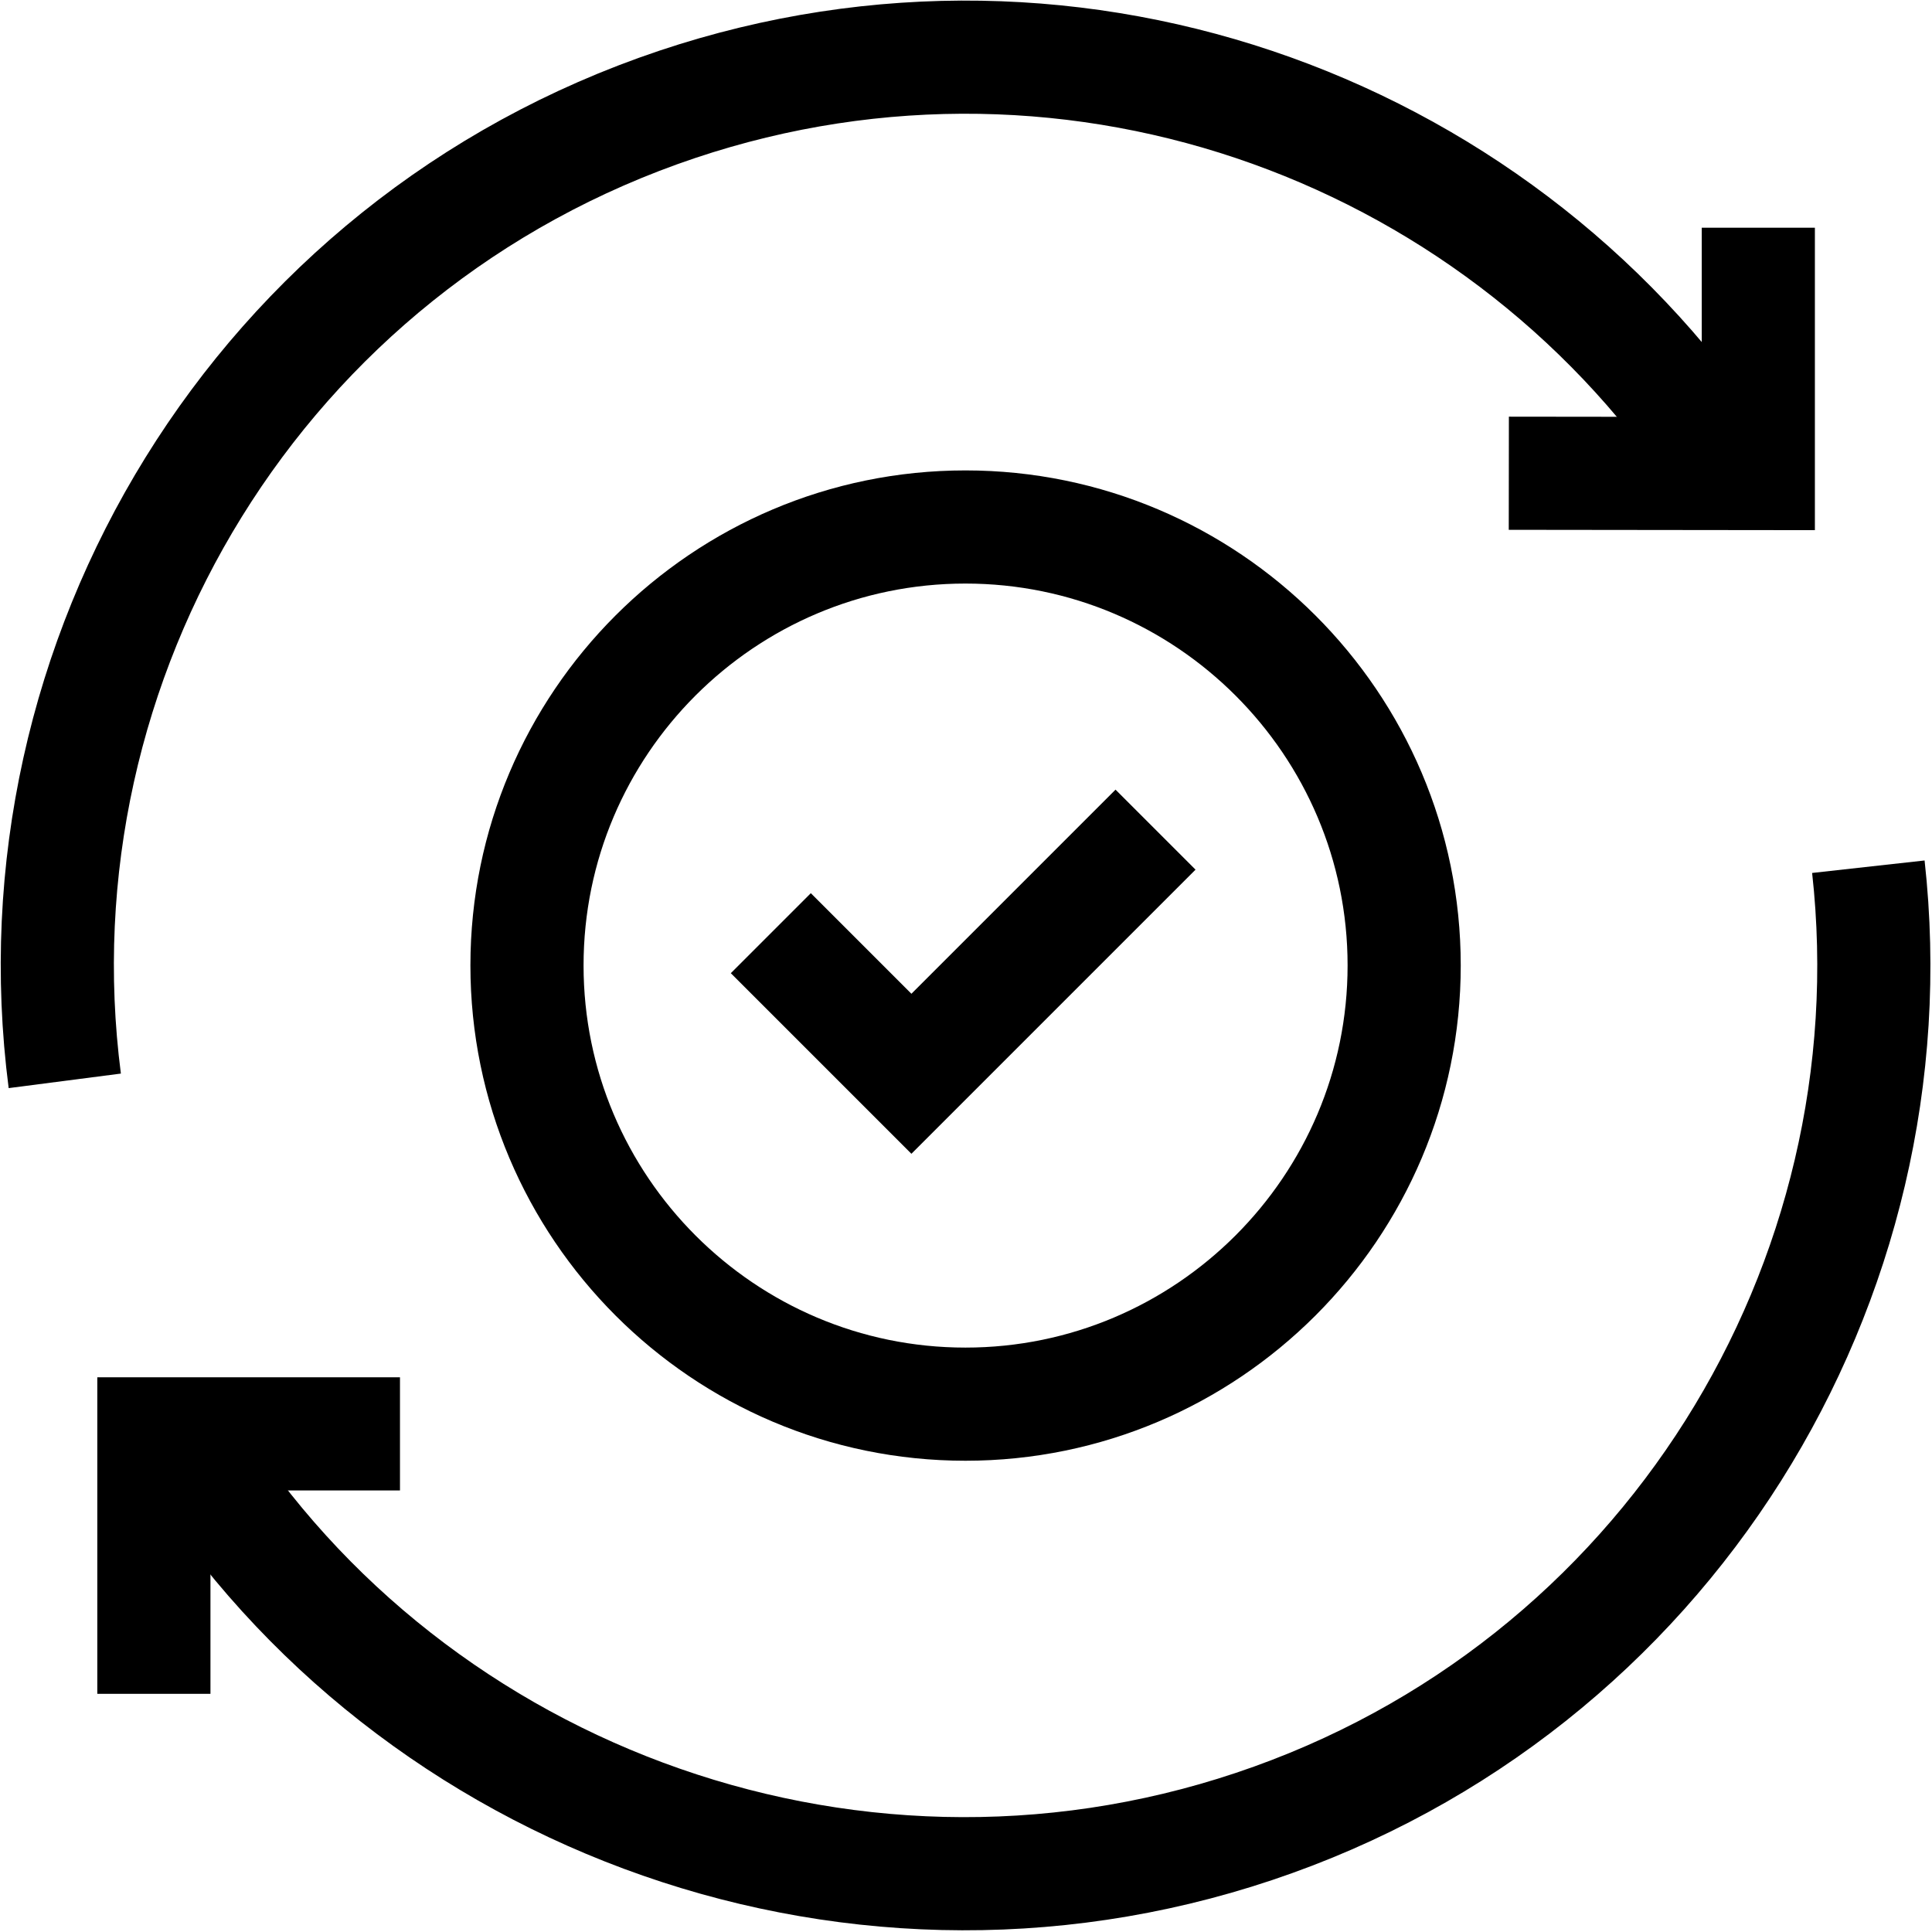 <svg version="1.2" xmlns="http://www.w3.org/2000/svg" viewBox="0 0 683 683" width="683" height="683">
	<title>checked-svg</title>
	<defs>
		<clipPath clipPathUnits="userSpaceOnUse" id="cp1">
			<path d="m0 0h682.67v682.67h-682.67z"/>
		</clipPath>
	</defs>
	<style>
		.s0 { fill: none;stroke: #000000;stroke-miterlimit:10;stroke-width: 40 } 
	</style>
	<filter id="f0">
		<feFlood flood-color="#eacd61" flood-opacity="1" />
		<feBlend mode="normal" in2="SourceGraphic"/>
		<feComposite in2="SourceAlpha" operator="in" />
	</filter>
	<g id="g3363" filter="url(#f0)">
		<g id="g3365">
			<g id="Clip-Path: g3367" clip-path="url(#cp1)">
				<g id="g3367">
					<g id="g3373">
						<path id="path3375" fill-rule="evenodd" class="s0" d="m22.9 382.1c-19.3-149 68.6-295.6 216.5-345.2 142.1-47.6 294.2 9.9 371.8 130.5"/>
					</g>
					<g id="g3377">
						<path id="path3379" fill-rule="evenodd" class="s0" d="m660.5 306.4c16.3 146.9-71.3 290.5-217.2 339.3-145.4 48.7-303.6-12.6-379.6-138.8"/>
					</g>
					<g id="g3381">
						<path id="path3383" fill-rule="evenodd" class="s0" d="m141.4 506.9h-87v91.9"/>
					</g>
					<g id="g3385">
						<path id="path3387" fill-rule="evenodd" class="s0" d="m533.4 167.3l88.2 0.1v-86.9"/>
					</g>
					<g id="g3389">
						<path id="path3391" fill-rule="evenodd" class="s0" d="m341.3 496.4c-85.5 0-155-69.6-155-155.1 0-85.5 69.5-155 155-155 85.5 0 155.1 69.5 155.1 155 0 85.5-69.6 155.1-155.1 155.1z"/>
					</g>
					<g id="g3393">
						<path id="path3395" fill-rule="evenodd" class="s0" d="m272.5 329.9l49.7 49.7 86.3-86.3"/>
					</g>
				</g>
			</g>
		</g>
	</g>
</svg>
